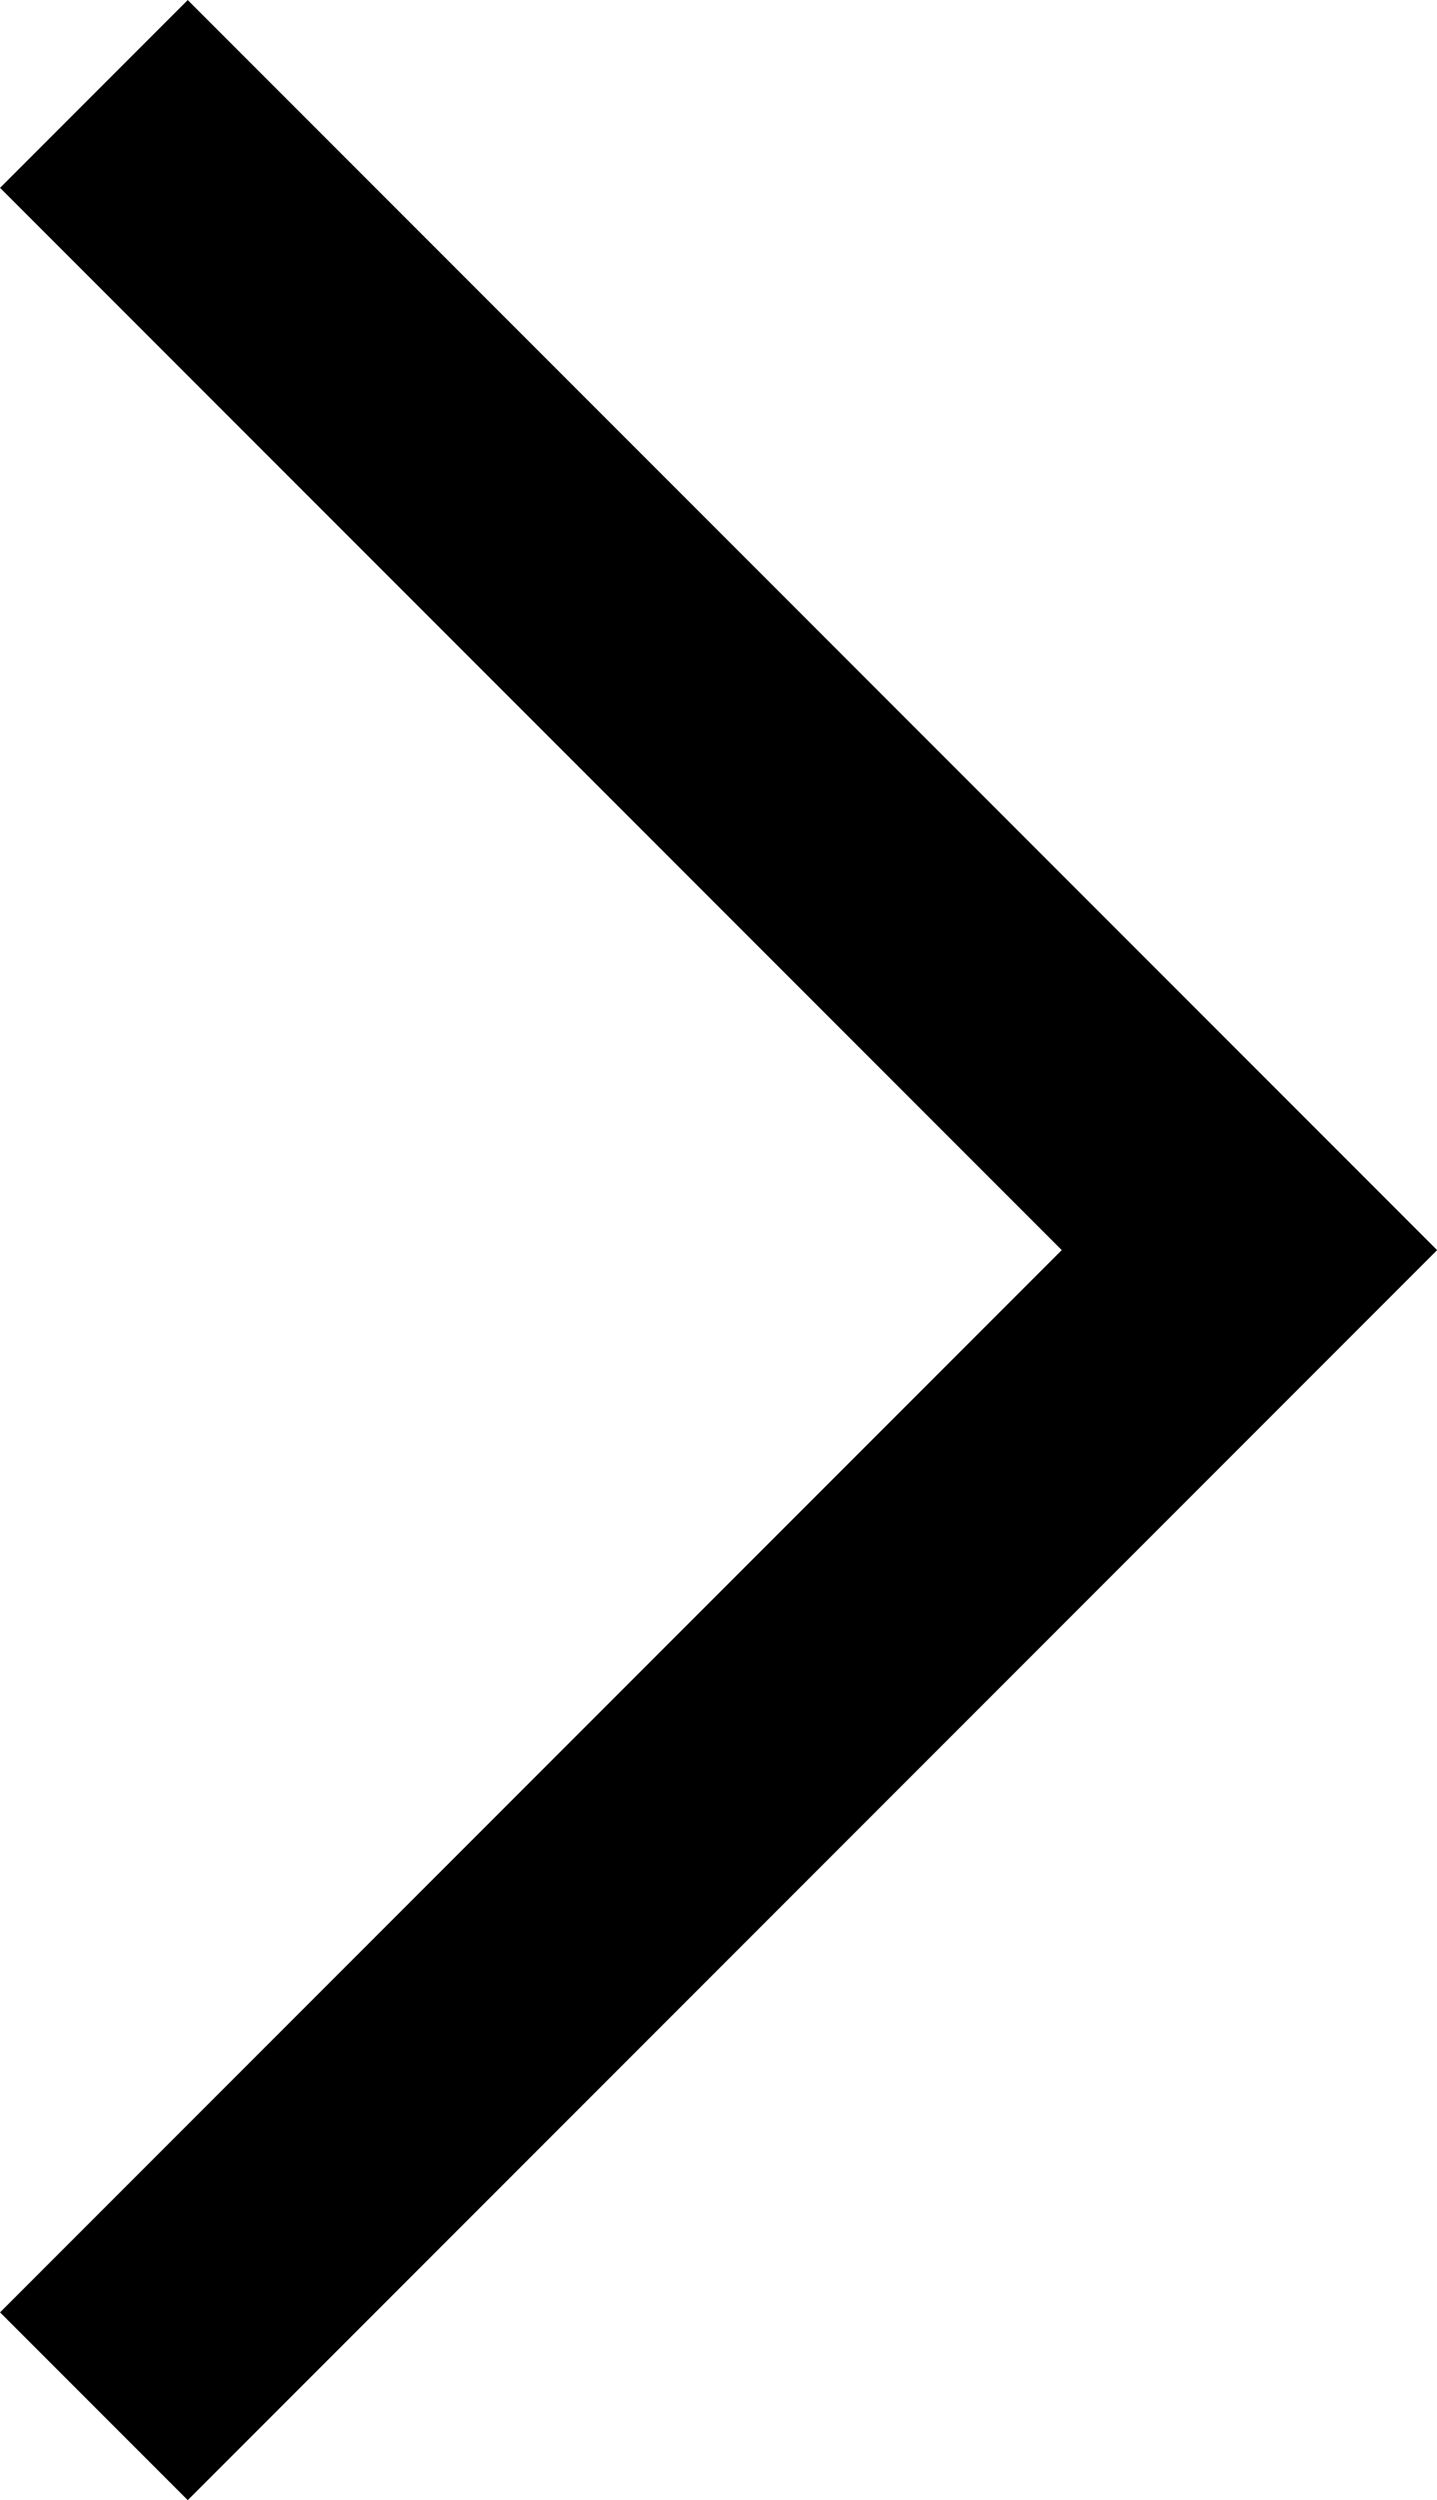 <svg xmlns="http://www.w3.org/2000/svg" width="8.121" height="14.121" viewBox="0 0 8.121 14.121">
  <g id="current-right-arrow-icon" transform="translate(-5.939 -0.939)">
    <path id="Path_1300" data-name="Path 1300" d="M7,2l6,6L7,14" fill="none" stroke="#000" stroke-linecap="square" stroke-miterlimit="10" stroke-width="1.5"/>
  </g>
</svg>
